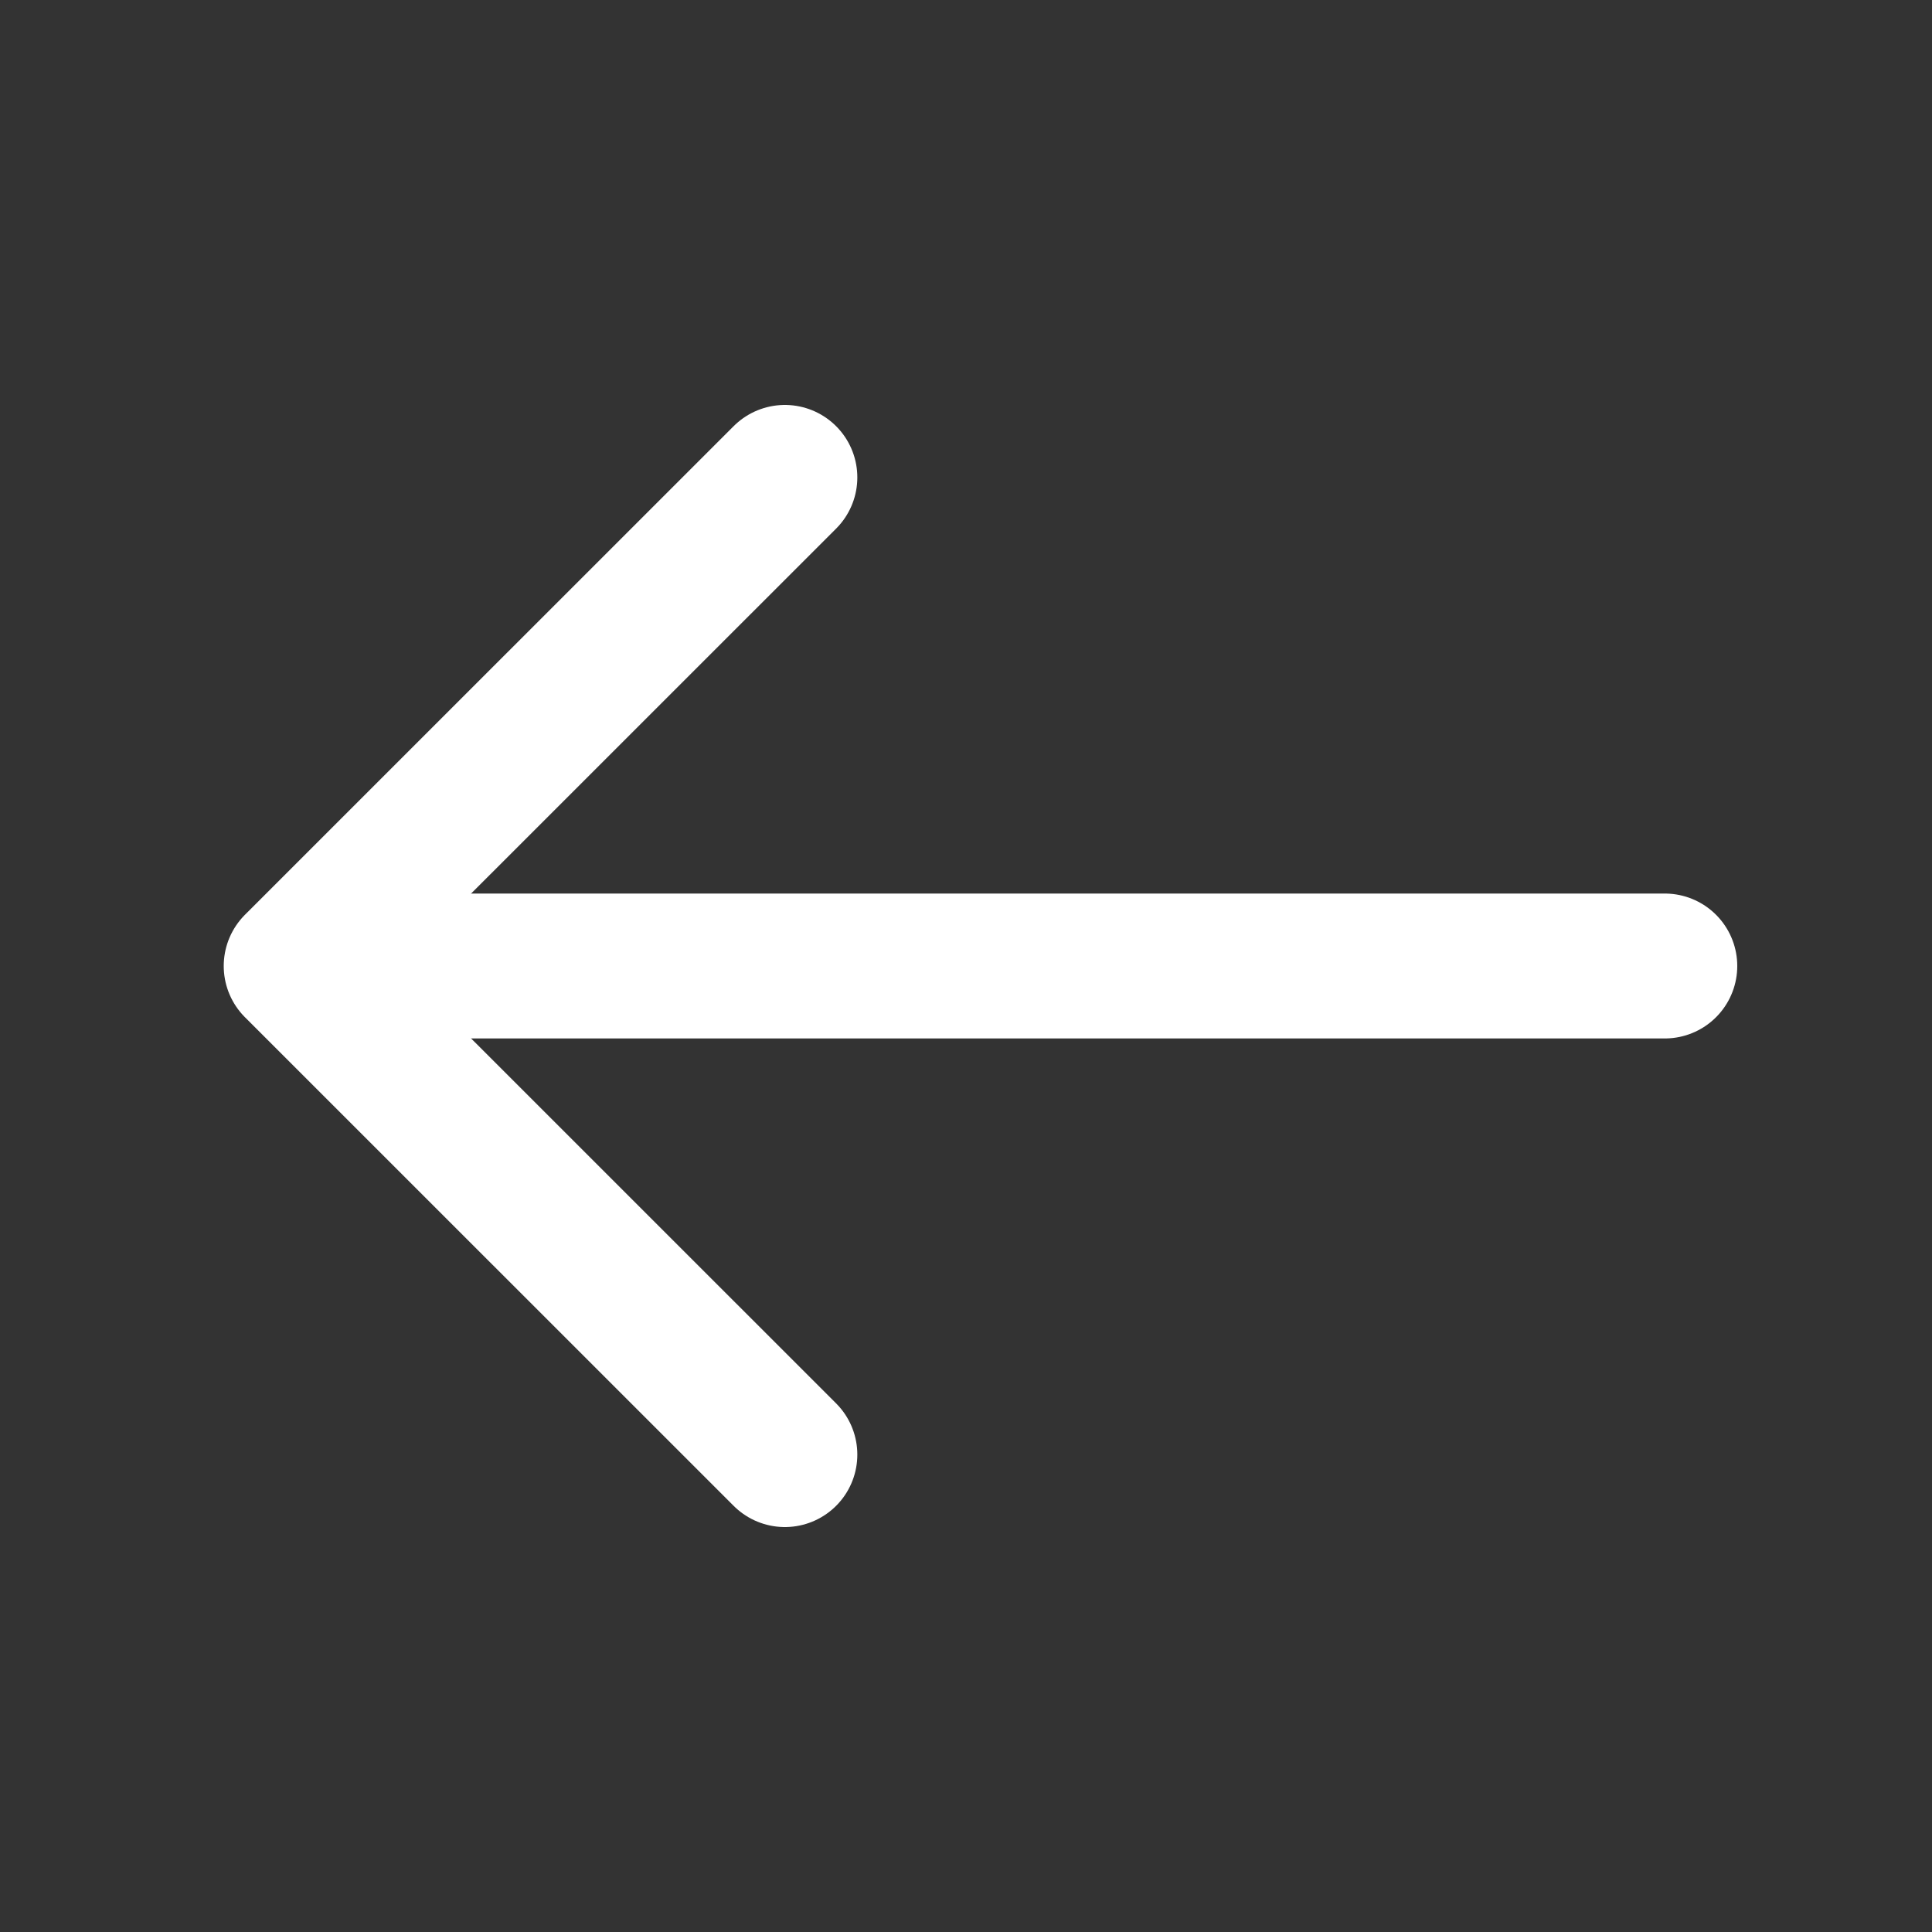 <svg width="20" height="20" viewBox="0 0 20 20" fill="none" xmlns="http://www.w3.org/2000/svg">
<rect x="0" y="0" width="20" height="20" fill="#333333" stroke="none"/>
<path d="M8.125 4.942L3.066 10L8.125 15.058" stroke="white" stroke-width="1.5" stroke-miterlimit="10" stroke-linecap="round" stroke-linejoin="round"/>
<path d="M17.234 10H3.209" stroke="white" stroke-width="1.5" stroke-miterlimit="10" stroke-linecap="round" stroke-linejoin="round"/>
</svg>
